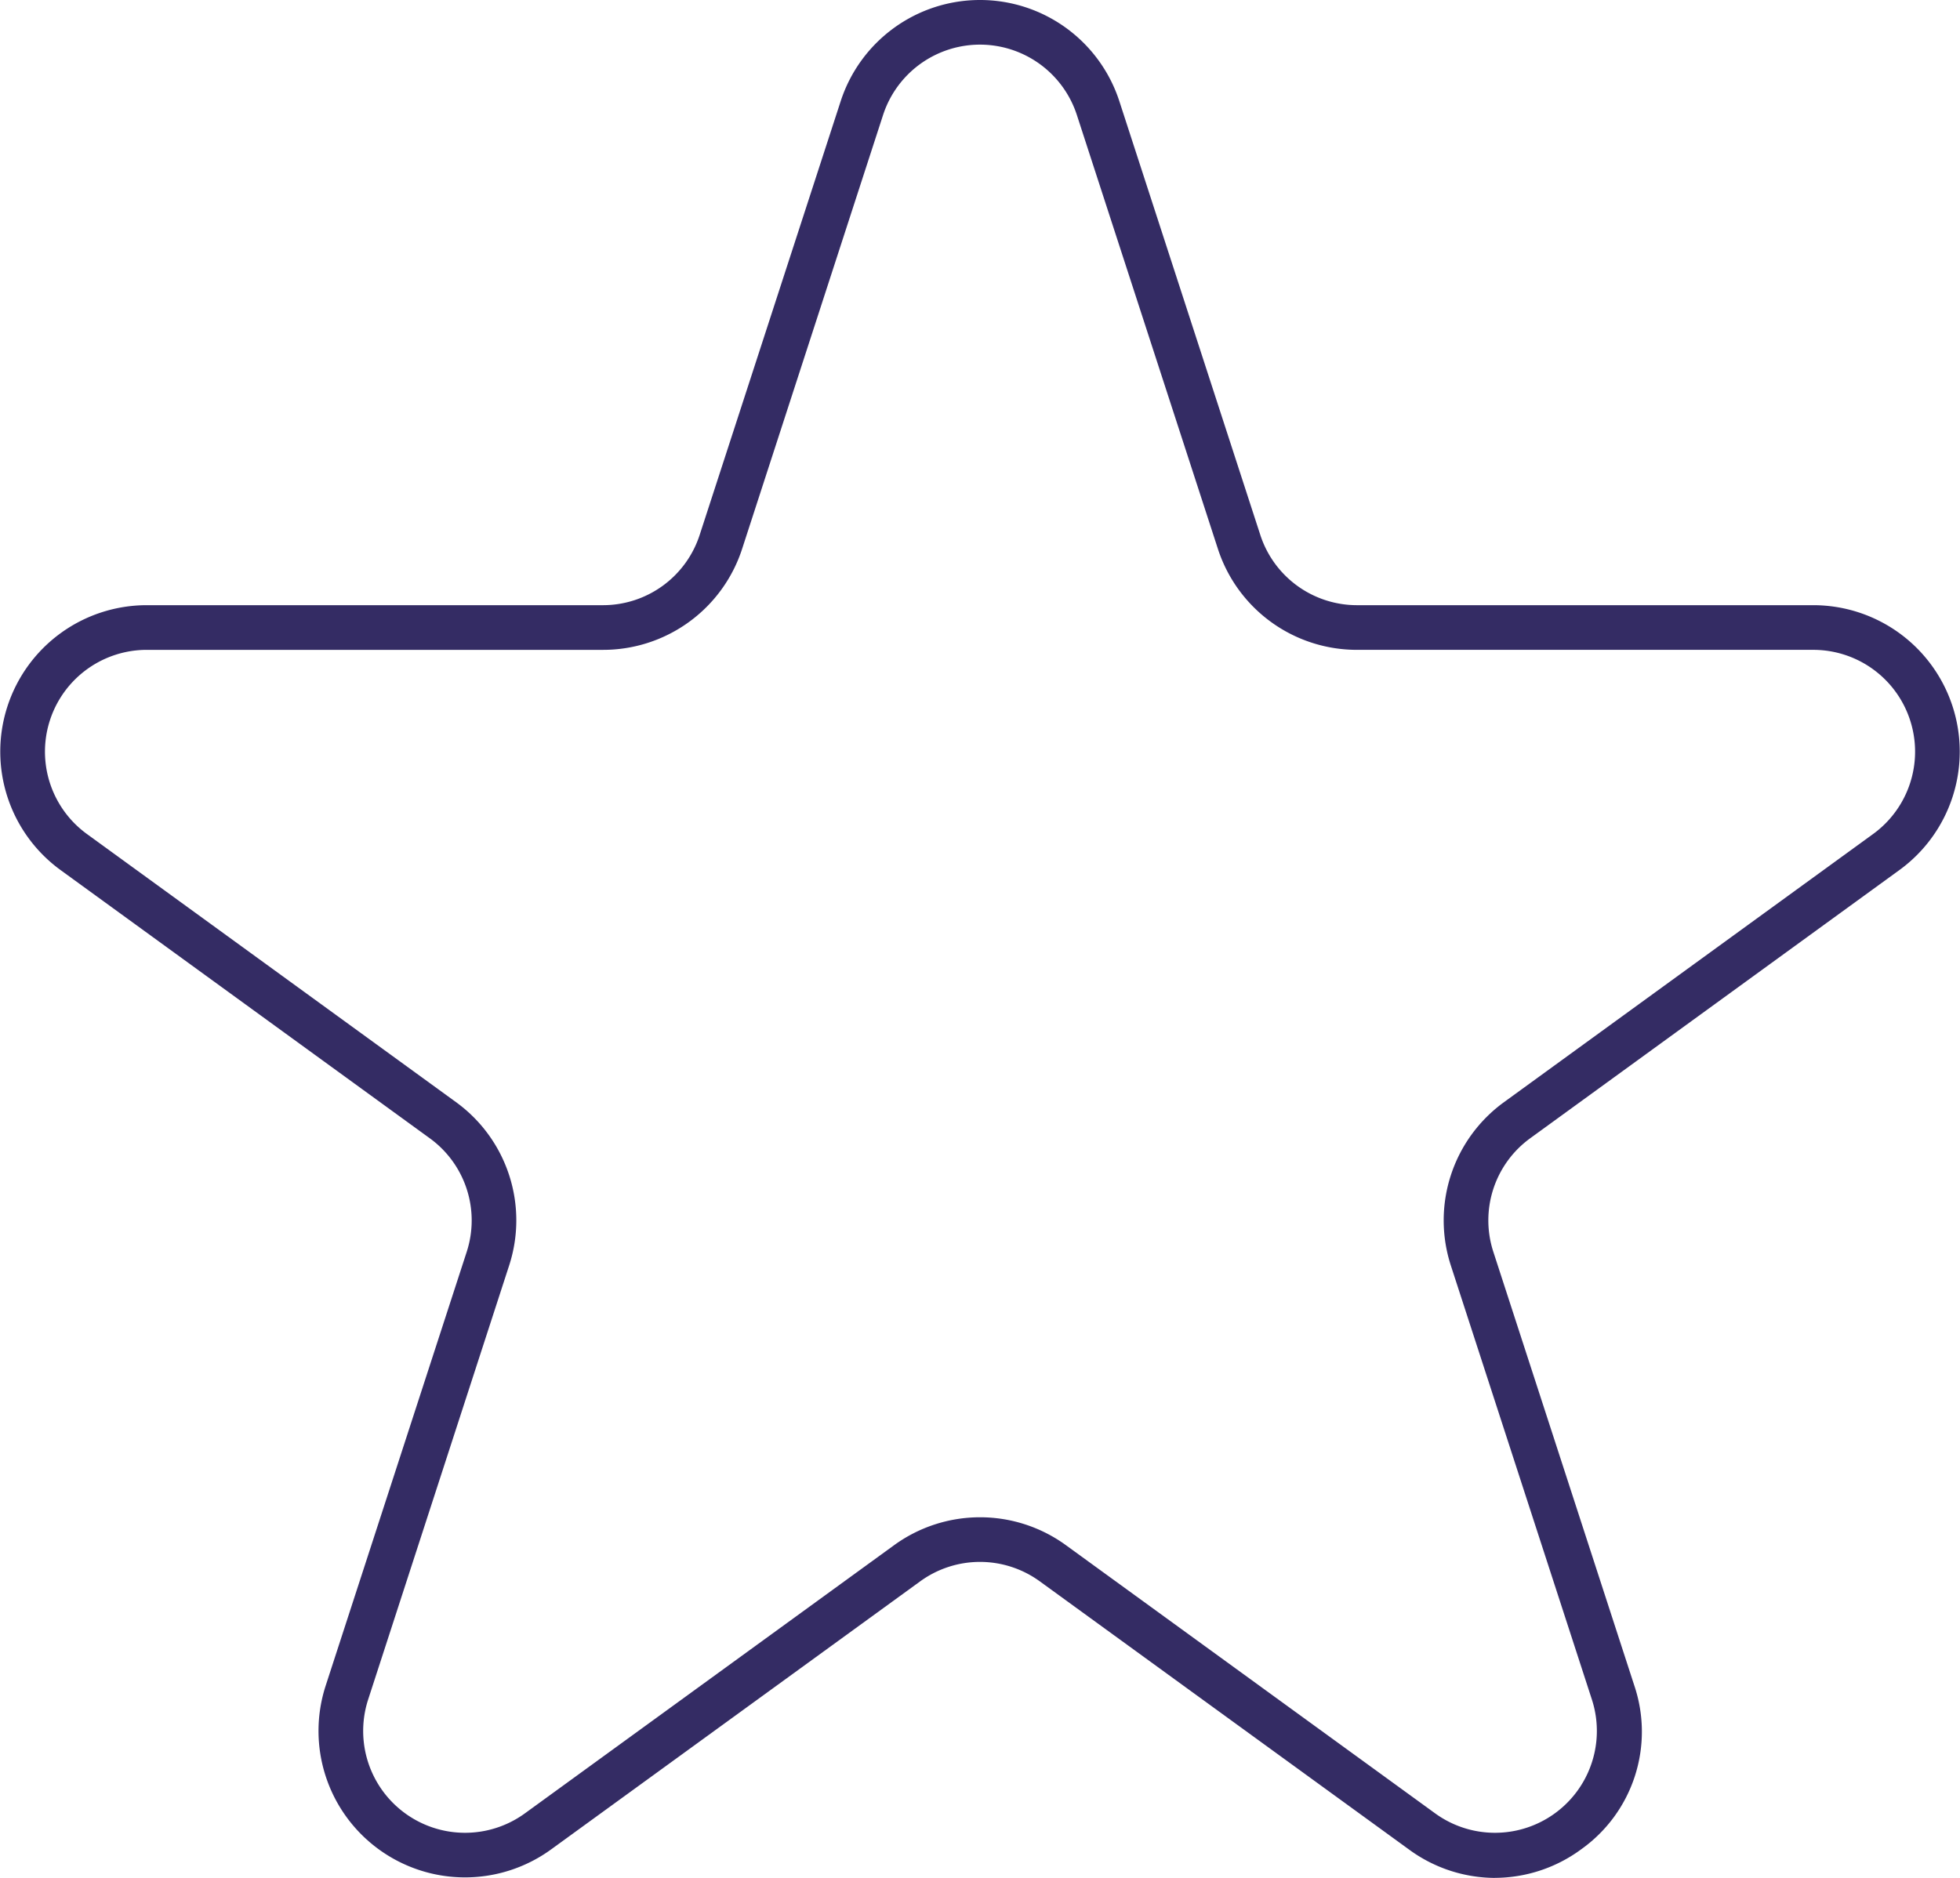 <?xml version="1.0" encoding="UTF-8"?> <svg xmlns="http://www.w3.org/2000/svg" xmlns:xlink="http://www.w3.org/1999/xlink" id="Group_159" data-name="Group 159" width="156.714" height="150.187" viewBox="0 0 156.714 150.187"><defs><clipPath id="clip-path"><rect id="Rectangle_138" data-name="Rectangle 138" width="156.714" height="150.187" fill="none"></rect></clipPath></defs><g id="Group_158" data-name="Group 158" transform="translate(0 0)" clip-path="url(#clip-path)"><path id="Path_392" data-name="Path 392" d="M119.531,150.187a11.682,11.682,0,0,1-6.888-2.281l-29.5-21.432a8.131,8.131,0,0,0-9.576,0l-29.5,21.432a11.713,11.713,0,0,1-18.027-13.095L37.31,100.134a8.12,8.12,0,0,0-2.959-9.108L4.85,69.59A11.713,11.713,0,0,1,11.738,48.4H48.2a8.128,8.128,0,0,0,7.745-5.628L67.216,8.095a11.714,11.714,0,0,1,22.282,0l11.268,34.681A8.128,8.128,0,0,0,108.51,48.4h36.469a11.711,11.711,0,0,1,6.885,21.186l-29.5,21.436a8.116,8.116,0,0,0-2.959,9.108l11.268,34.677a11.544,11.544,0,0,1-4.251,13.095,11.682,11.682,0,0,1-6.888,2.281M78.358,121.345a11.668,11.668,0,0,1,6.885,2.245l29.5,21.432a8.145,8.145,0,0,0,12.535-9.108l-11.268-34.681a11.682,11.682,0,0,1,4.254-13.095l29.5-21.436a8.142,8.142,0,0,0-4.786-14.73H108.51a11.684,11.684,0,0,1-11.139-8.095L86.1,9.194a8.147,8.147,0,0,0-15.493,0L59.342,43.878A11.684,11.684,0,0,1,48.2,51.973H11.738A8.142,8.142,0,0,0,6.948,66.7l29.5,21.436A11.675,11.675,0,0,1,40.7,101.233L29.437,135.914a8.145,8.145,0,0,0,12.535,9.108l29.5-21.432a11.686,11.686,0,0,1,6.888-2.245" transform="translate(0.001 0)" fill="#342c64"></path></g></svg> 